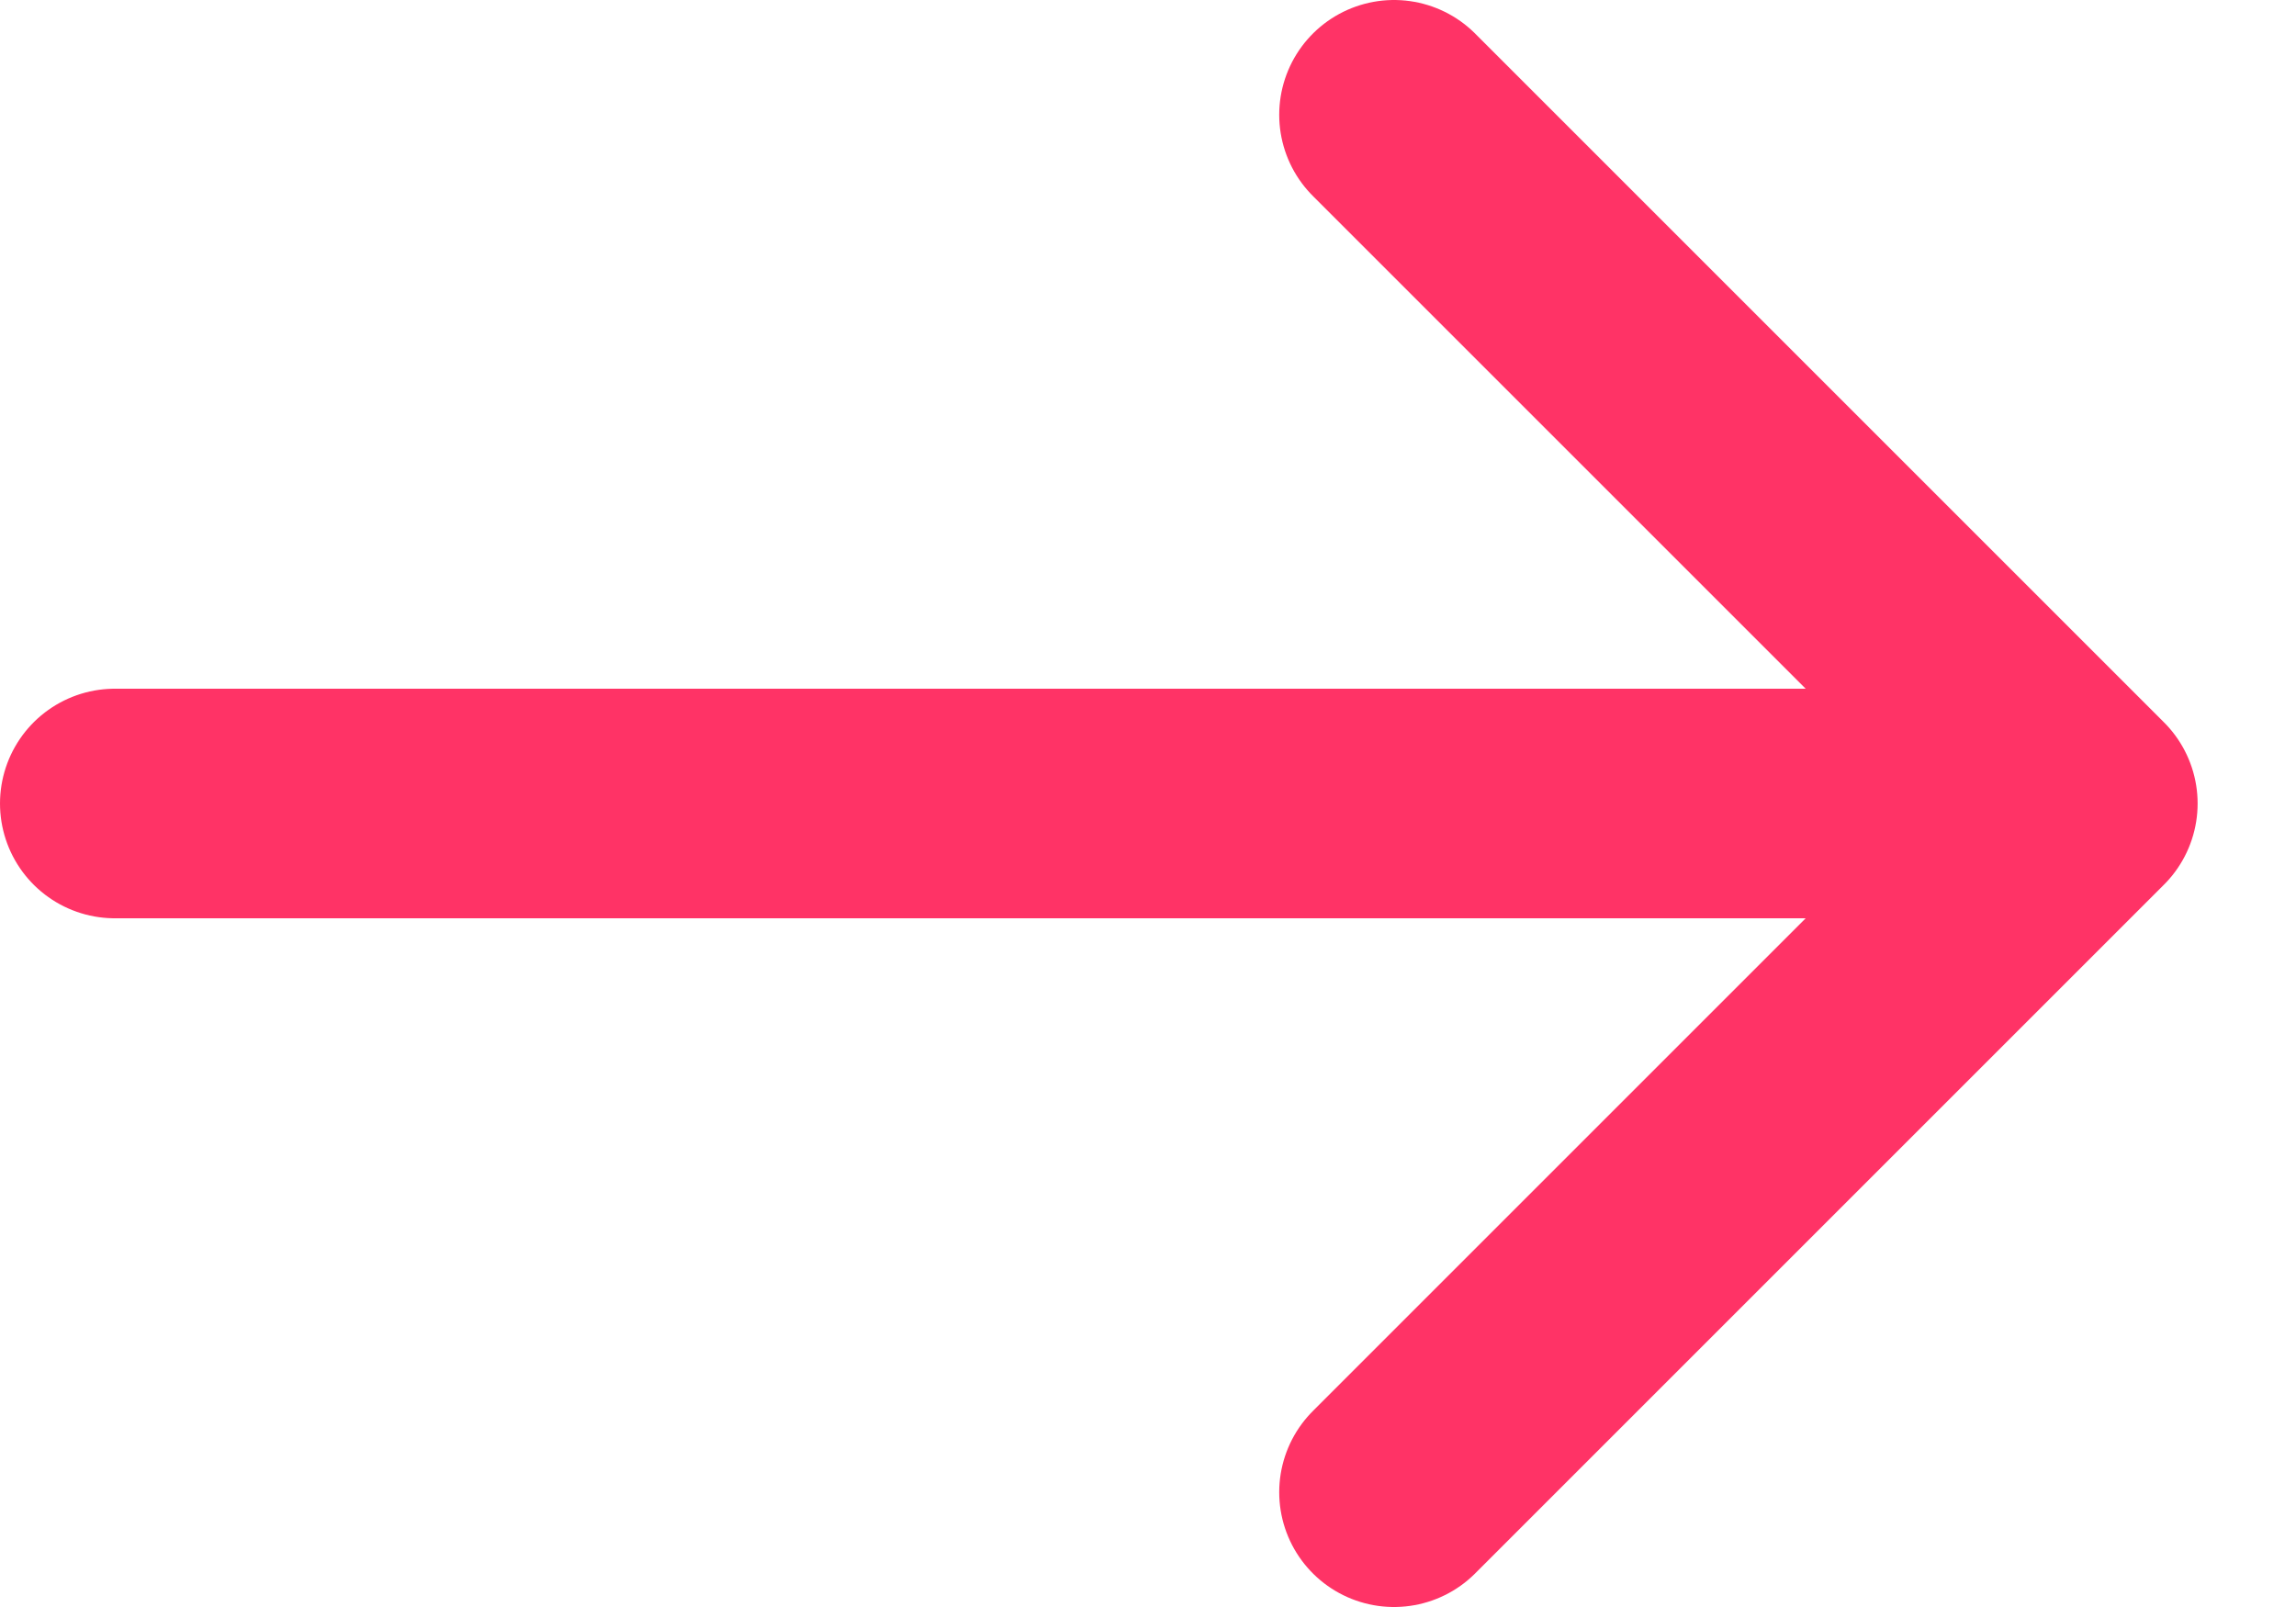 <svg xmlns="http://www.w3.org/2000/svg" width="20" height="14" viewBox="0 0 20 14" fill="none"><path d="M1 7H18.143M18.143 7L12.143 1M18.143 7L12.143 13" stroke="#FF3366" stroke-width="2" stroke-linecap="round" stroke-linejoin="round"></path></svg>